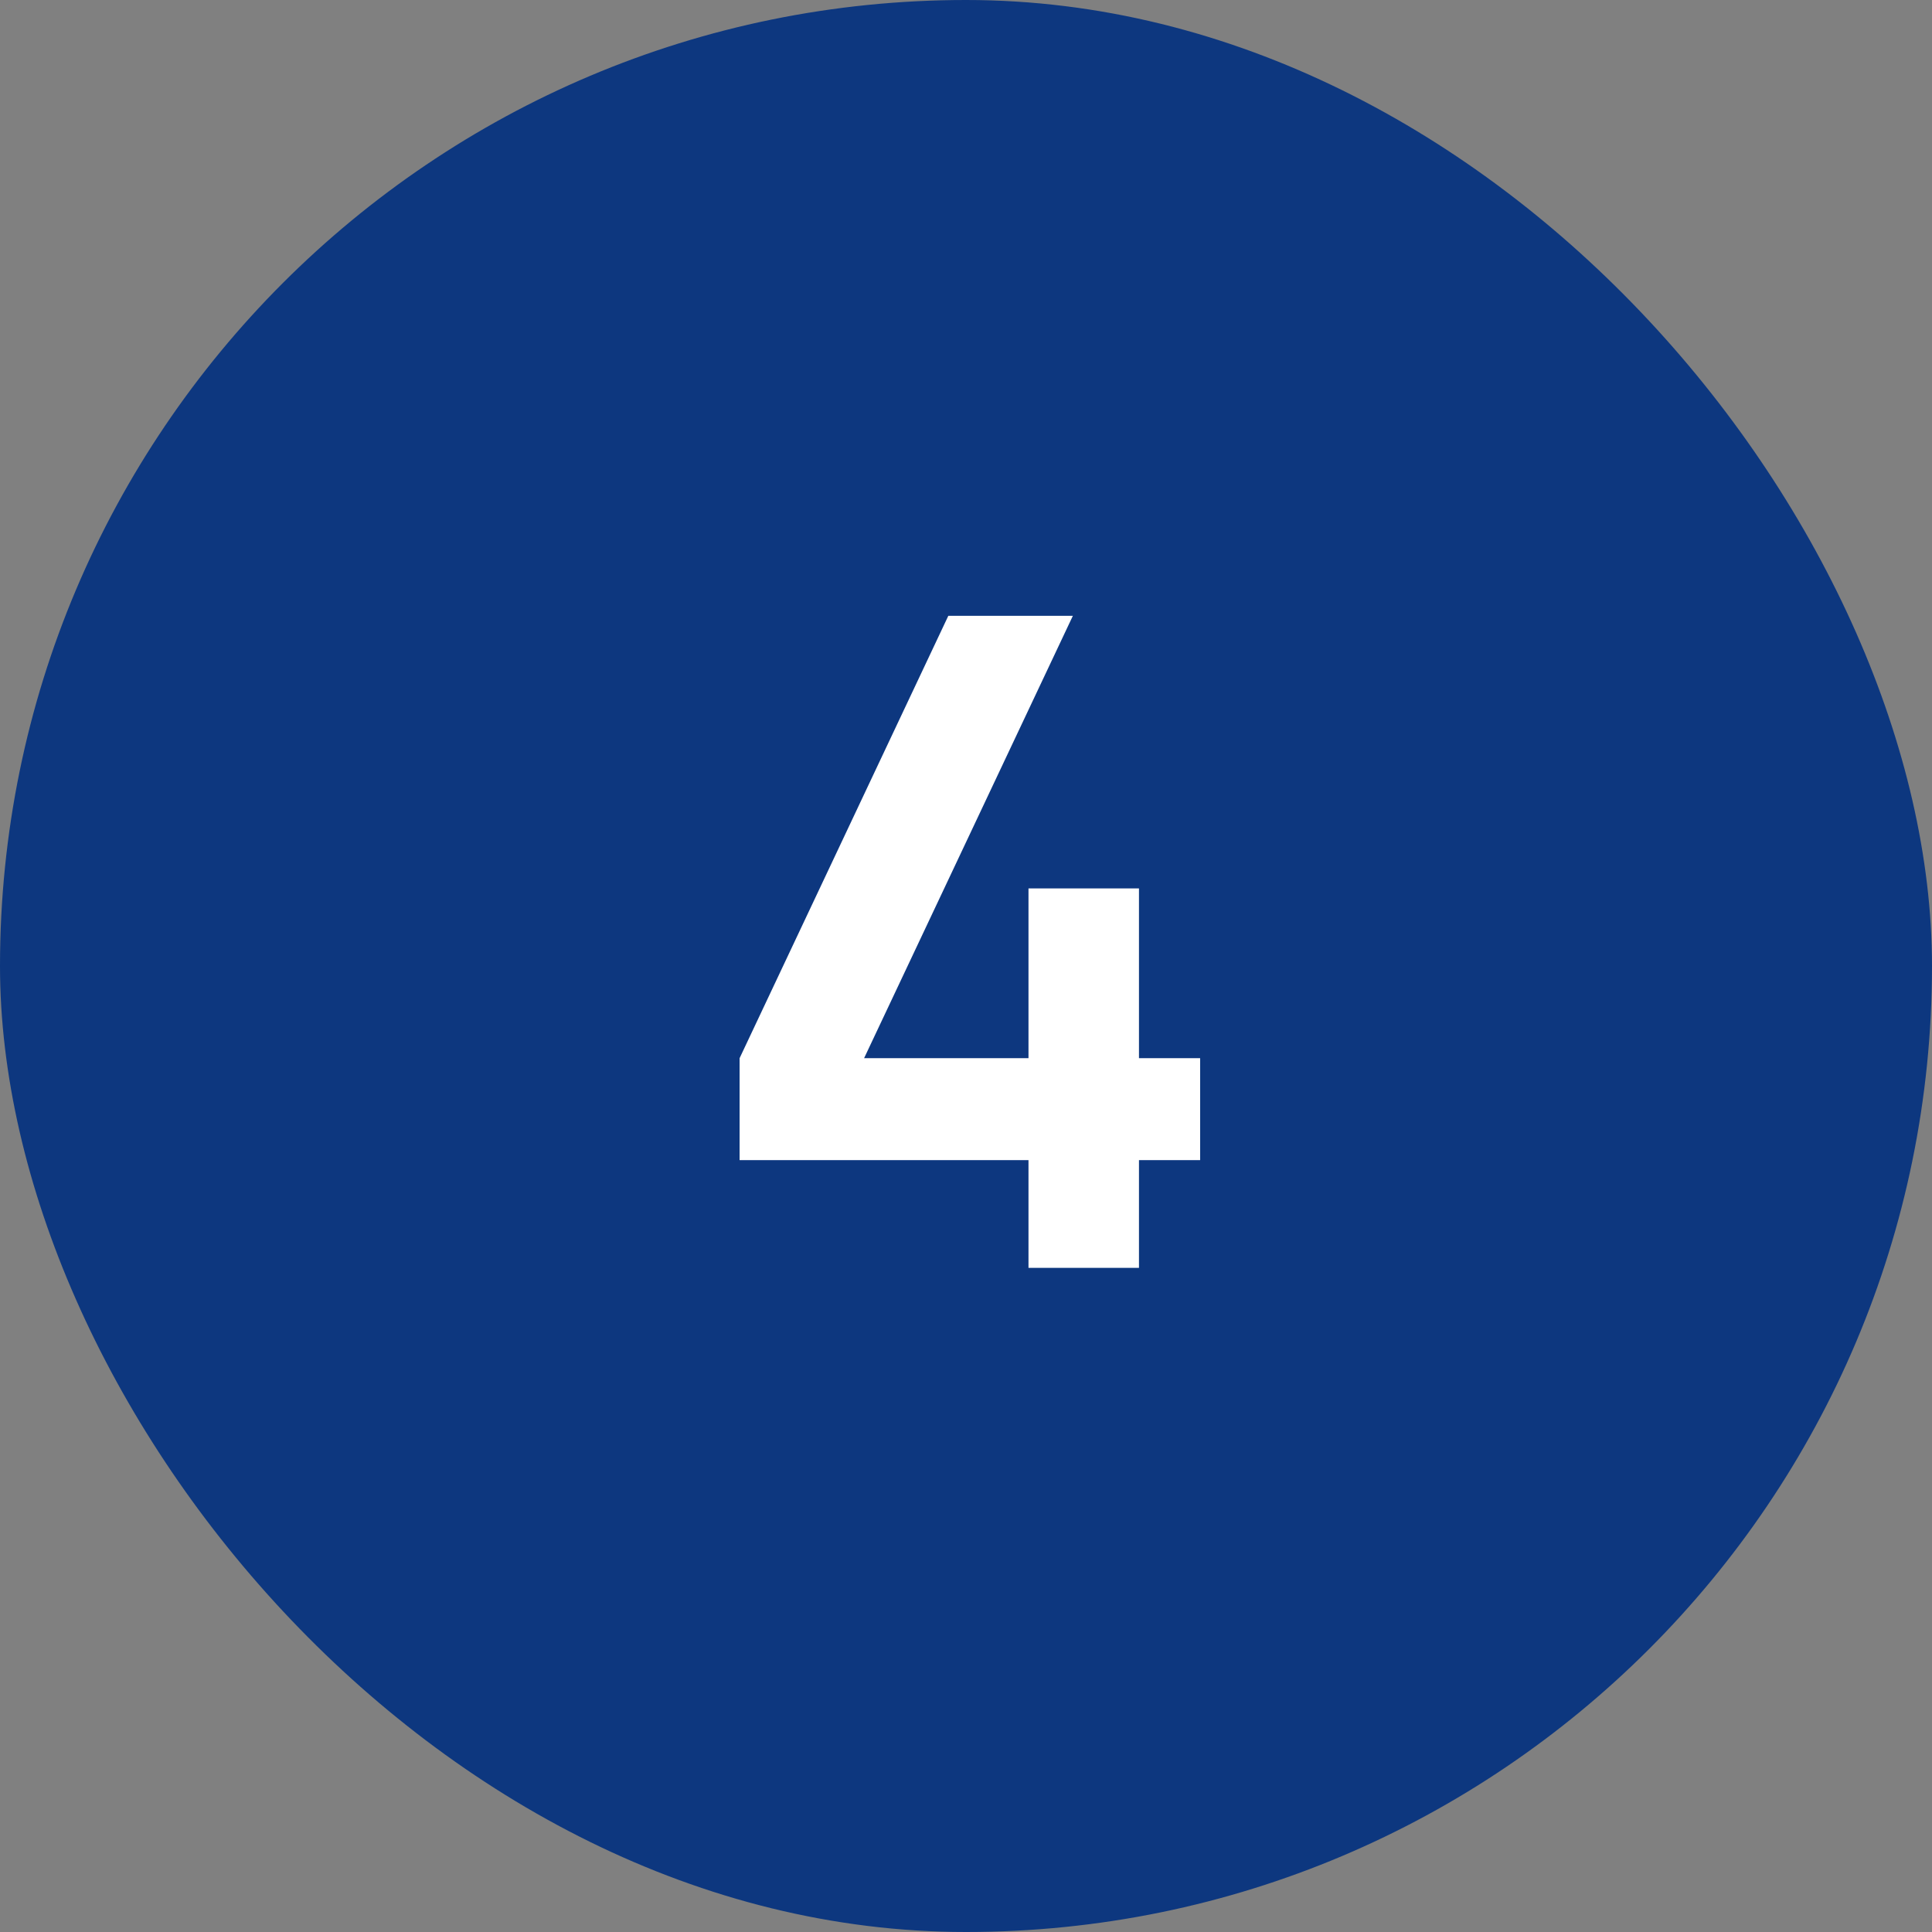 <?xml version="1.0" encoding="UTF-8"?> <svg xmlns="http://www.w3.org/2000/svg" width="32" height="32" viewBox="0 0 32 32" fill="none"><rect x="0" y="0" width="32" height="32" fill="#808080" stroke="none"/> <rect width="32" height="32" rx="16" fill="#0D377F"></rect> <path d="M17.035 21V19.215H12.25V17.527L15.707 10.2H17.77L14.312 17.527H17.035V14.715H18.865V17.527H19.878V19.215H18.865V21H17.035Z" fill="white"></path> </svg> 